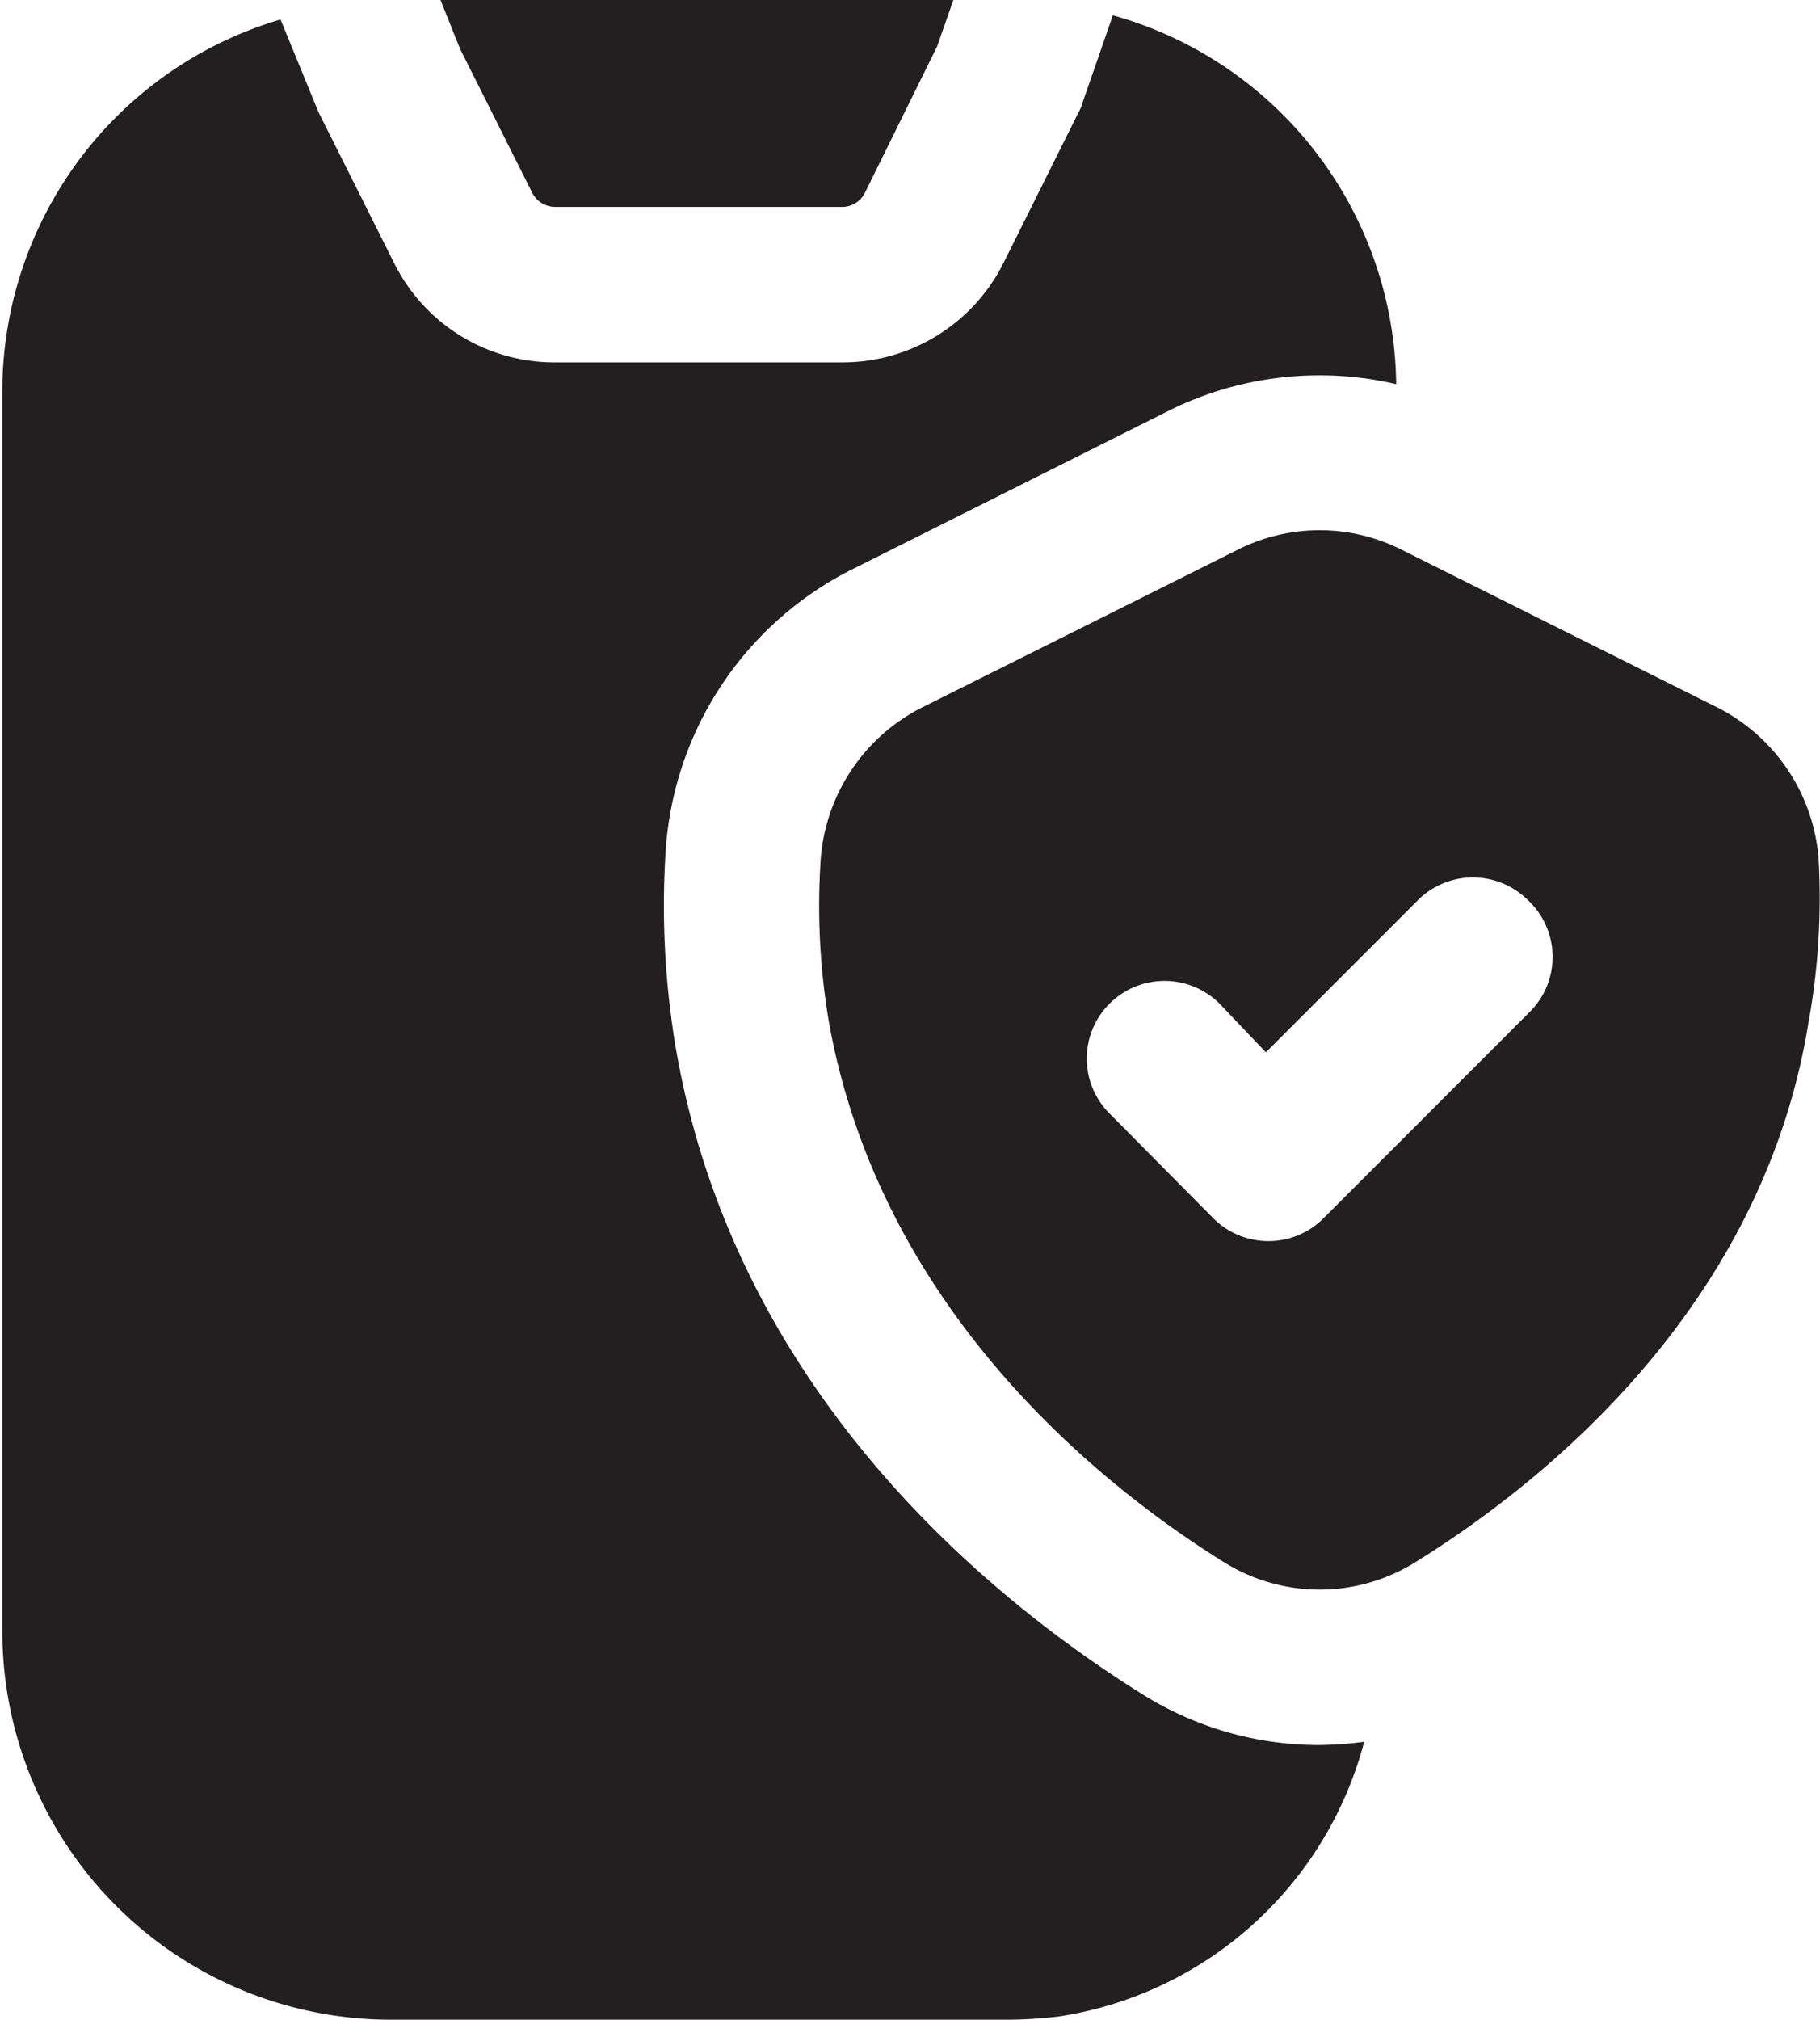 <svg xmlns="http://www.w3.org/2000/svg" viewBox="0 0 39.25 43.53"><defs><style>.cls-1{fill:#231f20;}</style></defs><g id="Layer_2" data-name="Layer 2"><g id="Layer_1-2" data-name="Layer 1"><path class="cls-1" d="M11.48,4.16a.56.56,0,0,0,.5.3h6.17a.55.55,0,0,0,.5-.3L20.21,1l.35-1H9.5l.42,1.05Z"/><path class="cls-1" d="M24.66,36.53c-3.21-2-8.78-6.45-10.08-13.91a18.49,18.49,0,0,1-.22-4.34,7.32,7.32,0,0,1,4-6l6.85-3.43a7.28,7.28,0,0,1,3.24-.76,7.1,7.1,0,0,1,1.66.19A8.35,8.35,0,0,0,24,.33L23.35,2.2a.85.85,0,0,1-.09.22L21.65,5.65a3.88,3.88,0,0,1-3.5,2.16H12A3.86,3.86,0,0,1,8.49,5.65L6.87,2.42l-.82-2a8.36,8.36,0,0,0-6,8V35.16a8.38,8.38,0,0,0,8.37,8.37H21.76a9.63,9.63,0,0,0,1.08-.07,8.07,8.07,0,0,0,6.58-5.92,7.75,7.75,0,0,1-1,.07A7.17,7.17,0,0,1,24.66,36.53Z"/><path class="cls-1" d="M39.22,18.51a4,4,0,0,0-2.16-3.25l-6.85-3.42a3.92,3.92,0,0,0-3.5,0h0l-6.85,3.42a4,4,0,0,0-2.16,3.25,15,15,0,0,0,.18,3.54C19,28.22,23.7,32,26.43,33.69a3.9,3.9,0,0,0,4.06,0C33.23,32,38,28.22,39,22.05A15,15,0,0,0,39.22,18.51ZM33,21.8l-4.46,4.46a1.68,1.68,0,0,1-2.37,0L23.93,24a1.67,1.67,0,0,1,0-2.37,1.68,1.68,0,0,1,2.37,0l1,1.05,3.28-3.28a1.68,1.68,0,0,1,2.37,0A1.67,1.67,0,0,1,33,21.8Z"/></g></g></svg>